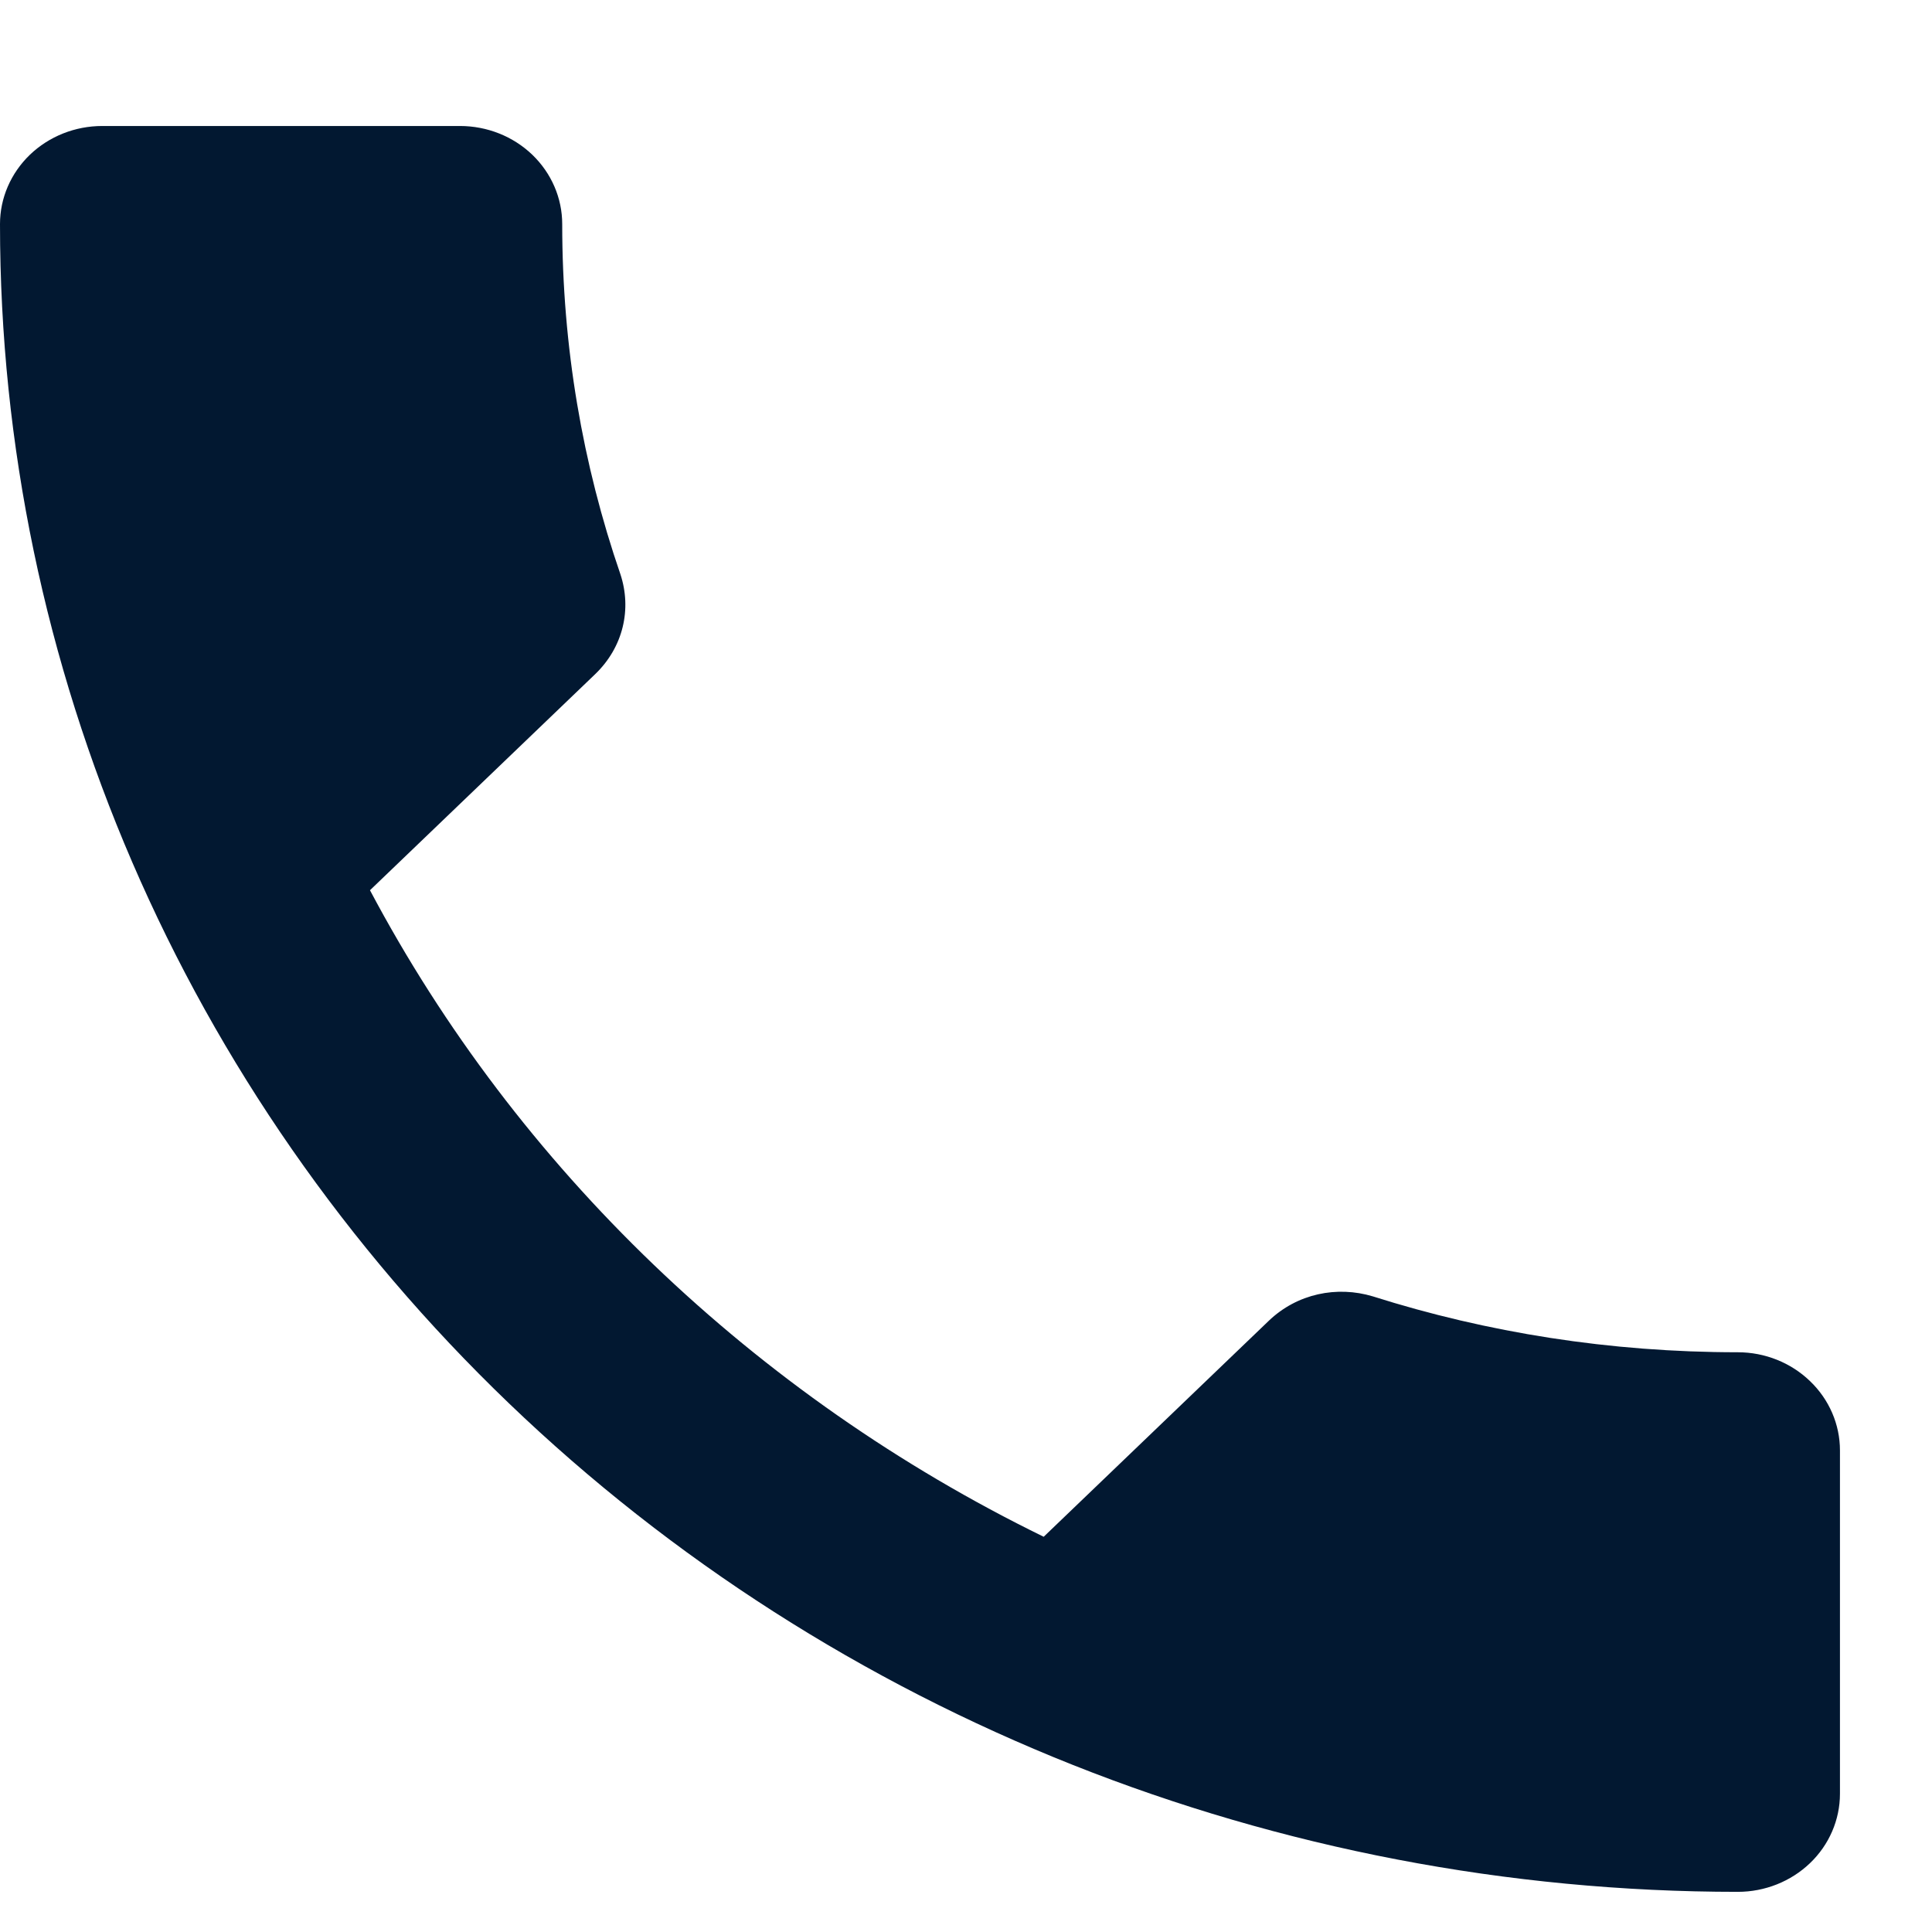 <?xml version="1.0" encoding="UTF-8"?> <svg xmlns="http://www.w3.org/2000/svg" width="14" height="14" viewBox="0 0 14 14" fill="none"><path d="M2.681 6.451C3.748 8.463 5.467 10.112 7.563 11.136L9.193 9.572C9.4 9.373 9.689 9.316 9.948 9.394C10.778 9.657 11.667 9.799 12.593 9.799C12.789 9.799 12.977 9.874 13.116 10.008C13.255 10.141 13.333 10.322 13.333 10.51V12.998C13.333 13.187 13.255 13.368 13.116 13.501C12.977 13.634 12.789 13.709 12.593 13.709C9.253 13.709 6.05 12.436 3.688 10.169C1.327 7.903 0 4.829 0 1.624C0 1.435 0.078 1.255 0.217 1.121C0.356 0.988 0.544 0.913 0.741 0.913H3.333C3.53 0.913 3.718 0.988 3.857 1.121C3.996 1.255 4.074 1.435 4.074 1.624C4.074 2.513 4.222 3.366 4.496 4.162C4.578 4.411 4.519 4.688 4.311 4.887L2.681 6.451Z" fill="#021831"></path></svg> 
